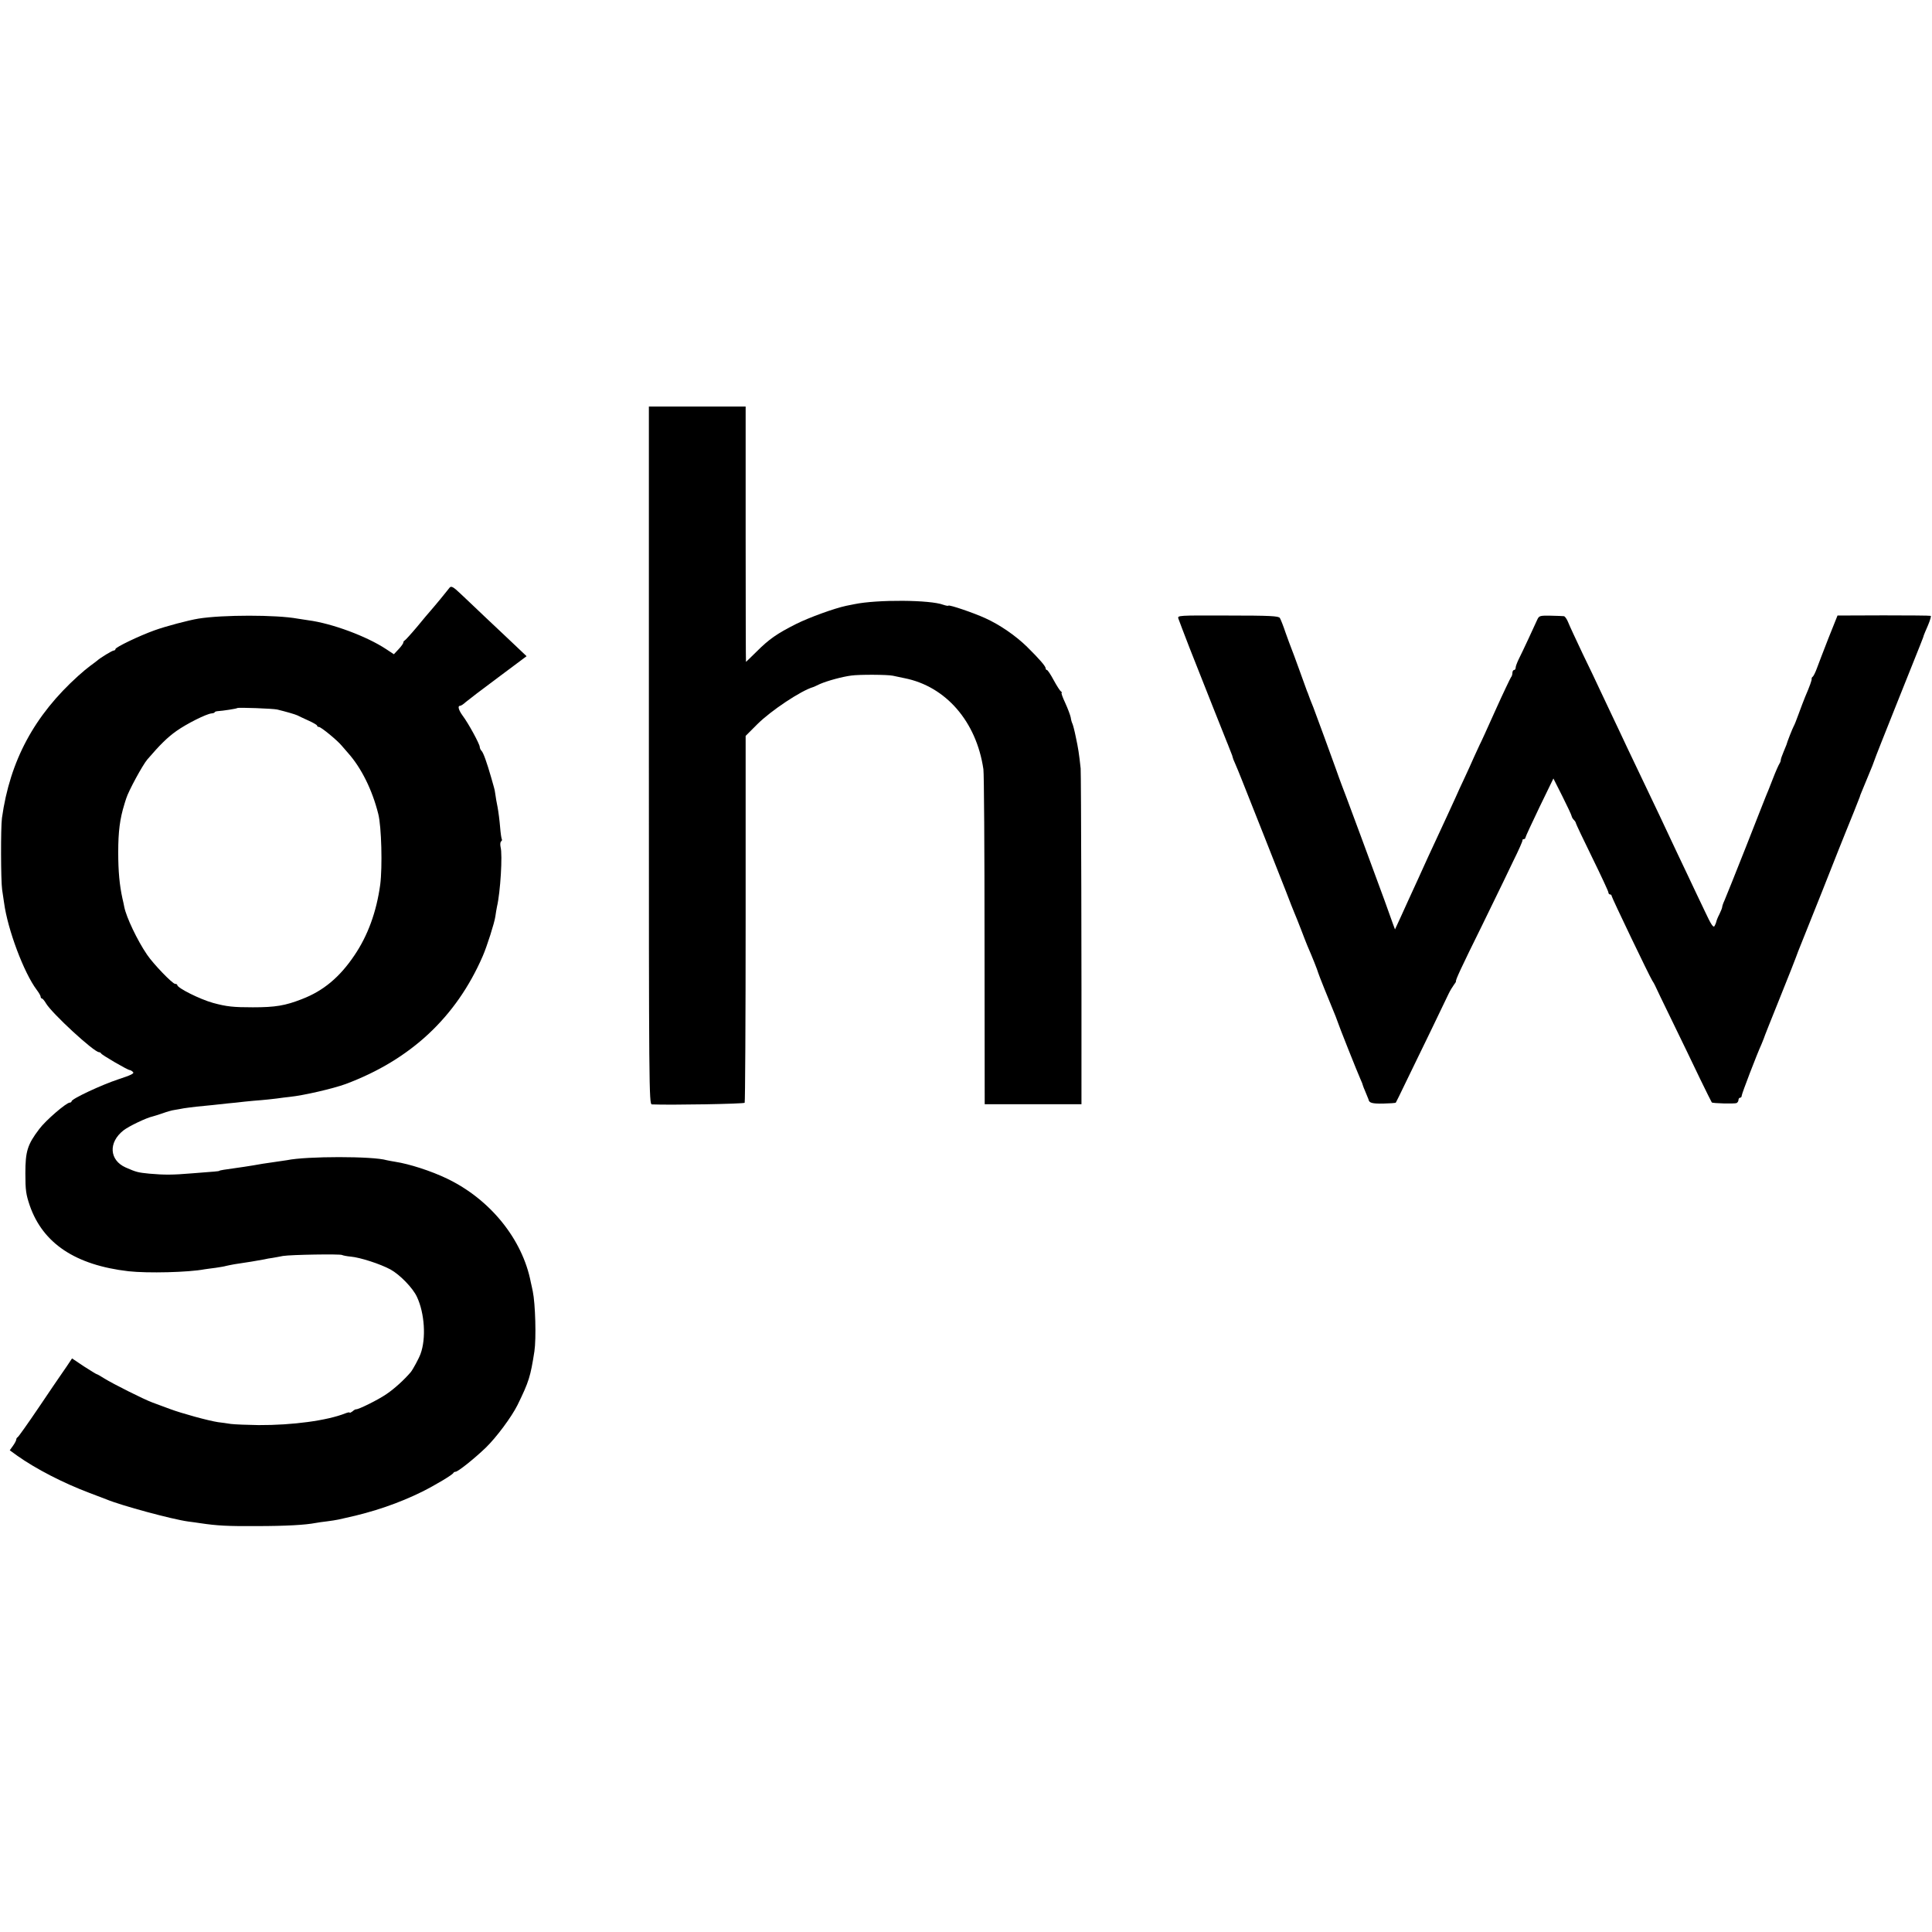 <?xml version="1.0" standalone="no"?>
<!DOCTYPE svg PUBLIC "-//W3C//DTD SVG 20010904//EN"
 "http://www.w3.org/TR/2001/REC-SVG-20010904/DTD/svg10.dtd">
<svg version="1.0" xmlns="http://www.w3.org/2000/svg"
 width="1188pt" height="1188pt" viewBox="0 0 1188 1188"
 preserveAspectRatio="xMidYMid meet">
<g transform="translate(0,1188) scale(0.1,-0.1)"
fill="#000000" stroke="none">
<path d="M3990 7235 c0 -2036 1 -2145 18 -2146 116 -5 567 3 571 10 3 5 6 515
6 1133 l0 1123 71 71 c84 84 269 207 344 229 3 1 22 9 42 19 46 20 138 45 193
52 50 7 222 6 255 -1 14 -3 46 -10 71 -15 255 -50 443 -267 486 -560 4 -25 7
-498 7 -1052 l1 -1008 298 0 297 0 0 123 c1 663 -2 1910 -5 1942 -10 93 -15
124 -30 194 -8 40 -18 77 -21 82 -3 5 -8 22 -10 37 -3 15 -18 55 -34 90 -16
34 -26 62 -22 62 4 0 2 4 -4 8 -6 4 -26 35 -45 70 -18 34 -37 62 -41 62 -5 0
-8 5 -8 10 0 13 -39 58 -114 132 -69 68 -169 137 -258 177 -72 33 -220 83
-226 77 -2 -3 -16 0 -31 5 -81 31 -406 33 -547 4 -13 -3 -36 -7 -50 -10 -72
-15 -229 -72 -309 -112 -117 -59 -166 -93 -243 -170 -35 -35 -65 -63 -65 -63
-1 0 -2 353 -2 785 l0 785 -297 0 -298 0 0 -2145z"/>
<path d="M2765 8267 c-5 -7 -30 -37 -54 -67 -25 -30 -53 -64 -63 -75 -10 -11
-48 -56 -84 -100 -37 -44 -71 -81 -75 -83 -5 -2 -9 -8 -9 -13 0 -6 -13 -24
-29 -41 l-29 -31 -47 31 c-119 79 -334 159 -480 178 -22 3 -51 8 -65 10 -131
24 -461 24 -610 0 -61 -10 -201 -47 -270 -72 -95 -34 -240 -104 -240 -115 0
-5 -5 -9 -10 -9 -10 0 -84 -45 -106 -65 -7 -5 -24 -19 -40 -30 -15 -11 -48
-38 -72 -60 -271 -244 -421 -523 -470 -875 -8 -60 -7 -383 1 -440 4 -25 9 -61
12 -81 22 -165 122 -431 201 -536 13 -17 24 -36 24 -42 0 -6 4 -11 8 -11 4 0
16 -14 25 -30 37 -62 295 -300 326 -300 5 0 11 -4 13 -8 4 -9 163 -102 176
-102 4 0 13 -5 20 -12 9 -9 -12 -19 -91 -45 -103 -34 -287 -120 -287 -135 0
-4 -5 -8 -11 -8 -21 0 -149 -110 -188 -163 -72 -95 -85 -136 -85 -272 0 -104
4 -130 27 -198 81 -233 281 -366 607 -404 119 -13 368 -7 468 12 9 1 40 6 67
9 28 4 57 9 66 12 10 2 32 7 50 10 69 10 149 23 184 30 11 3 34 7 50 9 17 3
46 8 65 12 49 8 351 13 363 6 6 -3 30 -8 54 -10 57 -5 181 -45 244 -79 58 -32
138 -114 163 -169 47 -100 57 -255 22 -350 -10 -28 -47 -96 -60 -112 -40 -47
-99 -101 -149 -135 -52 -36 -174 -96 -188 -94 -3 1 -13 -5 -22 -13 -10 -7 -17
-11 -17 -7 0 3 -12 1 -27 -5 -111 -44 -323 -73 -533 -72 -69 1 -145 4 -170 7
-25 4 -60 9 -79 11 -60 9 -224 54 -296 81 -38 14 -87 32 -108 40 -52 19 -245
116 -296 148 -22 14 -43 26 -46 26 -3 0 -38 22 -79 48 l-73 49 -34 -51 c-19
-28 -38 -55 -42 -61 -4 -5 -62 -91 -129 -190 -67 -99 -125 -181 -130 -183 -4
-2 -8 -8 -8 -14 0 -5 -9 -23 -20 -38 l-20 -28 47 -34 c113 -80 281 -167 443
-228 47 -18 94 -36 105 -40 88 -37 405 -123 503 -136 26 -3 58 -8 72 -10 107
-16 170 -19 345 -18 185 0 302 7 365 19 14 3 45 7 70 10 25 3 56 8 70 11 14 3
32 7 40 9 177 38 333 92 475 162 82 41 189 105 193 116 2 4 8 7 13 7 15 0 115
80 186 148 65 63 158 188 195 262 71 145 80 176 104 330 12 79 6 294 -10 370
-3 14 -8 39 -12 55 -51 265 -250 510 -514 637 -99 48 -234 91 -319 104 -20 3
-44 8 -54 10 -83 25 -492 25 -612 0 -11 -2 -45 -7 -75 -11 -30 -4 -64 -9 -75
-11 -22 -4 -92 -16 -115 -19 -135 -19 -148 -21 -152 -25 -3 -2 -21 -4 -168
-15 -120 -10 -168 -10 -261 -2 -70 7 -80 9 -146 38 -101 45 -108 154 -14 228
33 26 142 78 180 86 9 2 36 11 60 19 25 9 58 19 75 21 17 3 42 7 56 10 14 2
49 7 77 10 29 3 75 7 101 10 26 3 68 7 92 10 25 2 72 7 105 11 33 3 78 8 100
9 22 2 65 6 95 10 30 4 66 9 80 10 88 9 268 51 345 79 399 149 680 411 843
786 26 59 73 207 78 245 2 17 7 44 10 60 21 89 35 319 22 367 -3 15 -2 30 3
34 5 3 7 9 5 13 -3 4 -8 39 -11 77 -3 38 -10 92 -15 119 -6 28 -12 64 -14 80
-2 17 -6 37 -9 45 -2 8 -10 35 -17 60 -27 94 -48 152 -59 163 -6 6 -11 17 -11
24 0 17 -70 146 -105 192 -26 36 -32 61 -16 61 6 0 21 10 35 23 14 12 104 81
200 152 l174 130 -58 55 c-32 30 -120 114 -196 185 -75 72 -145 137 -153 145
-43 41 -56 48 -66 37z m-1060 -750 c57 -14 109 -29 124 -36 9 -5 40 -19 68
-32 29 -13 53 -27 53 -31 0 -5 5 -8 11 -8 13 0 114 -83 140 -115 9 -11 27 -31
39 -45 82 -92 149 -227 186 -375 20 -78 26 -326 12 -435 -23 -167 -76 -313
-159 -435 -90 -134 -191 -218 -321 -268 -104 -41 -165 -51 -303 -51 -119 0
-161 4 -245 27 -80 22 -220 92 -220 110 0 4 -6 7 -13 7 -16 0 -134 122 -173
180 -59 86 -128 231 -140 294 -2 11 -7 35 -11 51 -18 82 -26 166 -26 285 0
126 10 205 38 295 2 6 6 21 11 35 14 46 101 206 130 240 79 92 124 136 179
175 65 46 184 105 215 108 11 1 20 4 20 7 0 3 8 6 18 7 33 2 117 15 121 19 6
5 221 -3 246 -9z"/>
<path d="M7246 8076 c4 -12 35 -93 69 -181 81 -205 219 -554 230 -580 5 -11 9
-22 10 -25 1 -3 7 -18 13 -33 7 -16 12 -31 12 -34 0 -3 6 -19 14 -36 8 -18 28
-66 44 -107 60 -150 225 -568 269 -680 24 -63 48 -124 53 -135 5 -11 23 -56
40 -100 17 -44 34 -89 39 -100 31 -71 63 -152 66 -165 3 -12 62 -159 108 -270
5 -14 11 -29 13 -35 3 -13 121 -310 140 -352 8 -17 14 -33 14 -36 0 -2 8 -22
17 -43 9 -22 17 -41 18 -44 3 -22 22 -27 89 -26 41 1 77 3 79 6 2 3 29 57 59
120 31 63 99 205 153 315 53 110 104 216 113 235 9 19 24 43 32 54 8 10 14 20
13 22 -4 6 30 80 163 349 70 143 128 262 129 265 1 3 28 59 60 125 33 66 58
123 57 128 -1 4 2 7 8 7 5 0 10 4 10 9 0 5 39 89 86 187 l86 177 55 -109 c30
-60 56 -115 57 -122 1 -7 8 -18 14 -24 7 -7 12 -15 12 -19 0 -4 45 -99 100
-211 55 -112 100 -209 100 -215 0 -7 5 -13 10 -13 6 0 10 -4 10 -9 0 -9 233
-495 250 -521 6 -8 13 -22 17 -30 3 -8 51 -107 106 -220 55 -113 131 -270 169
-350 39 -80 72 -147 74 -149 6 -6 137 -9 152 -4 6 3 12 11 12 19 0 8 5 14 10
14 6 0 10 6 10 13 0 11 93 254 122 317 6 14 12 30 14 35 1 6 46 118 99 250 53
132 98 245 99 250 2 6 8 21 13 35 6 14 72 180 148 370 75 190 142 359 149 375
18 42 80 199 82 205 0 3 5 16 11 30 6 14 21 50 33 80 12 30 27 66 33 80 5 14
11 30 13 35 1 6 66 170 144 365 152 380 157 391 159 402 1 4 13 32 26 62 13
31 21 57 17 59 -4 2 -134 3 -290 3 l-283 -1 -56 -140 c-30 -77 -62 -160 -71
-185 -9 -25 -21 -48 -25 -51 -5 -3 -8 -9 -7 -13 2 -7 -12 -46 -40 -111 -9 -22
-27 -69 -40 -105 -13 -36 -26 -69 -30 -75 -6 -9 -43 -103 -45 -115 -1 -3 -9
-22 -18 -44 -9 -21 -17 -44 -17 -50 0 -7 -4 -16 -8 -22 -4 -5 -23 -47 -41 -94
-18 -47 -37 -94 -42 -105 -4 -11 -61 -153 -124 -315 -64 -162 -123 -309 -131
-327 -8 -17 -14 -35 -14 -40 0 -6 -8 -25 -17 -44 -10 -19 -18 -39 -19 -46 -1
-6 -6 -18 -11 -27 -7 -13 -21 7 -60 91 -29 59 -79 167 -113 238 -34 72 -75
157 -90 190 -31 67 -108 230 -180 380 -26 55 -68 143 -93 195 -24 52 -66 140
-92 195 -26 55 -61 129 -78 165 -16 36 -64 135 -105 220 -40 85 -81 172 -89
193 -8 20 -20 38 -27 38 -6 1 -42 2 -81 3 -65 1 -71 0 -82 -24 -6 -14 -30 -65
-53 -115 -23 -49 -50 -107 -61 -128 -10 -21 -19 -44 -19 -52 0 -8 -4 -15 -10
-15 -5 0 -10 -8 -10 -18 0 -10 -4 -22 -9 -27 -4 -6 -48 -97 -96 -204 -48 -107
-91 -202 -96 -210 -4 -9 -20 -43 -35 -76 -14 -33 -41 -91 -59 -130 -18 -38
-43 -92 -55 -120 -30 -65 -68 -149 -120 -260 -23 -49 -73 -157 -110 -240 -38
-82 -85 -186 -105 -230 l-37 -80 -13 35 c-7 19 -30 85 -52 145 -80 218 -225
610 -233 630 -11 28 -47 123 -63 170 -23 64 -126 347 -141 385 -13 32 -27 67
-31 80 -1 3 -4 12 -8 20 -3 8 -24 67 -47 130 -23 63 -45 124 -50 135 -5 11
-20 54 -35 95 -14 42 -30 82 -35 90 -8 12 -58 15 -320 15 -308 1 -310 1 -304
-19z"/>
</g>
</svg>
